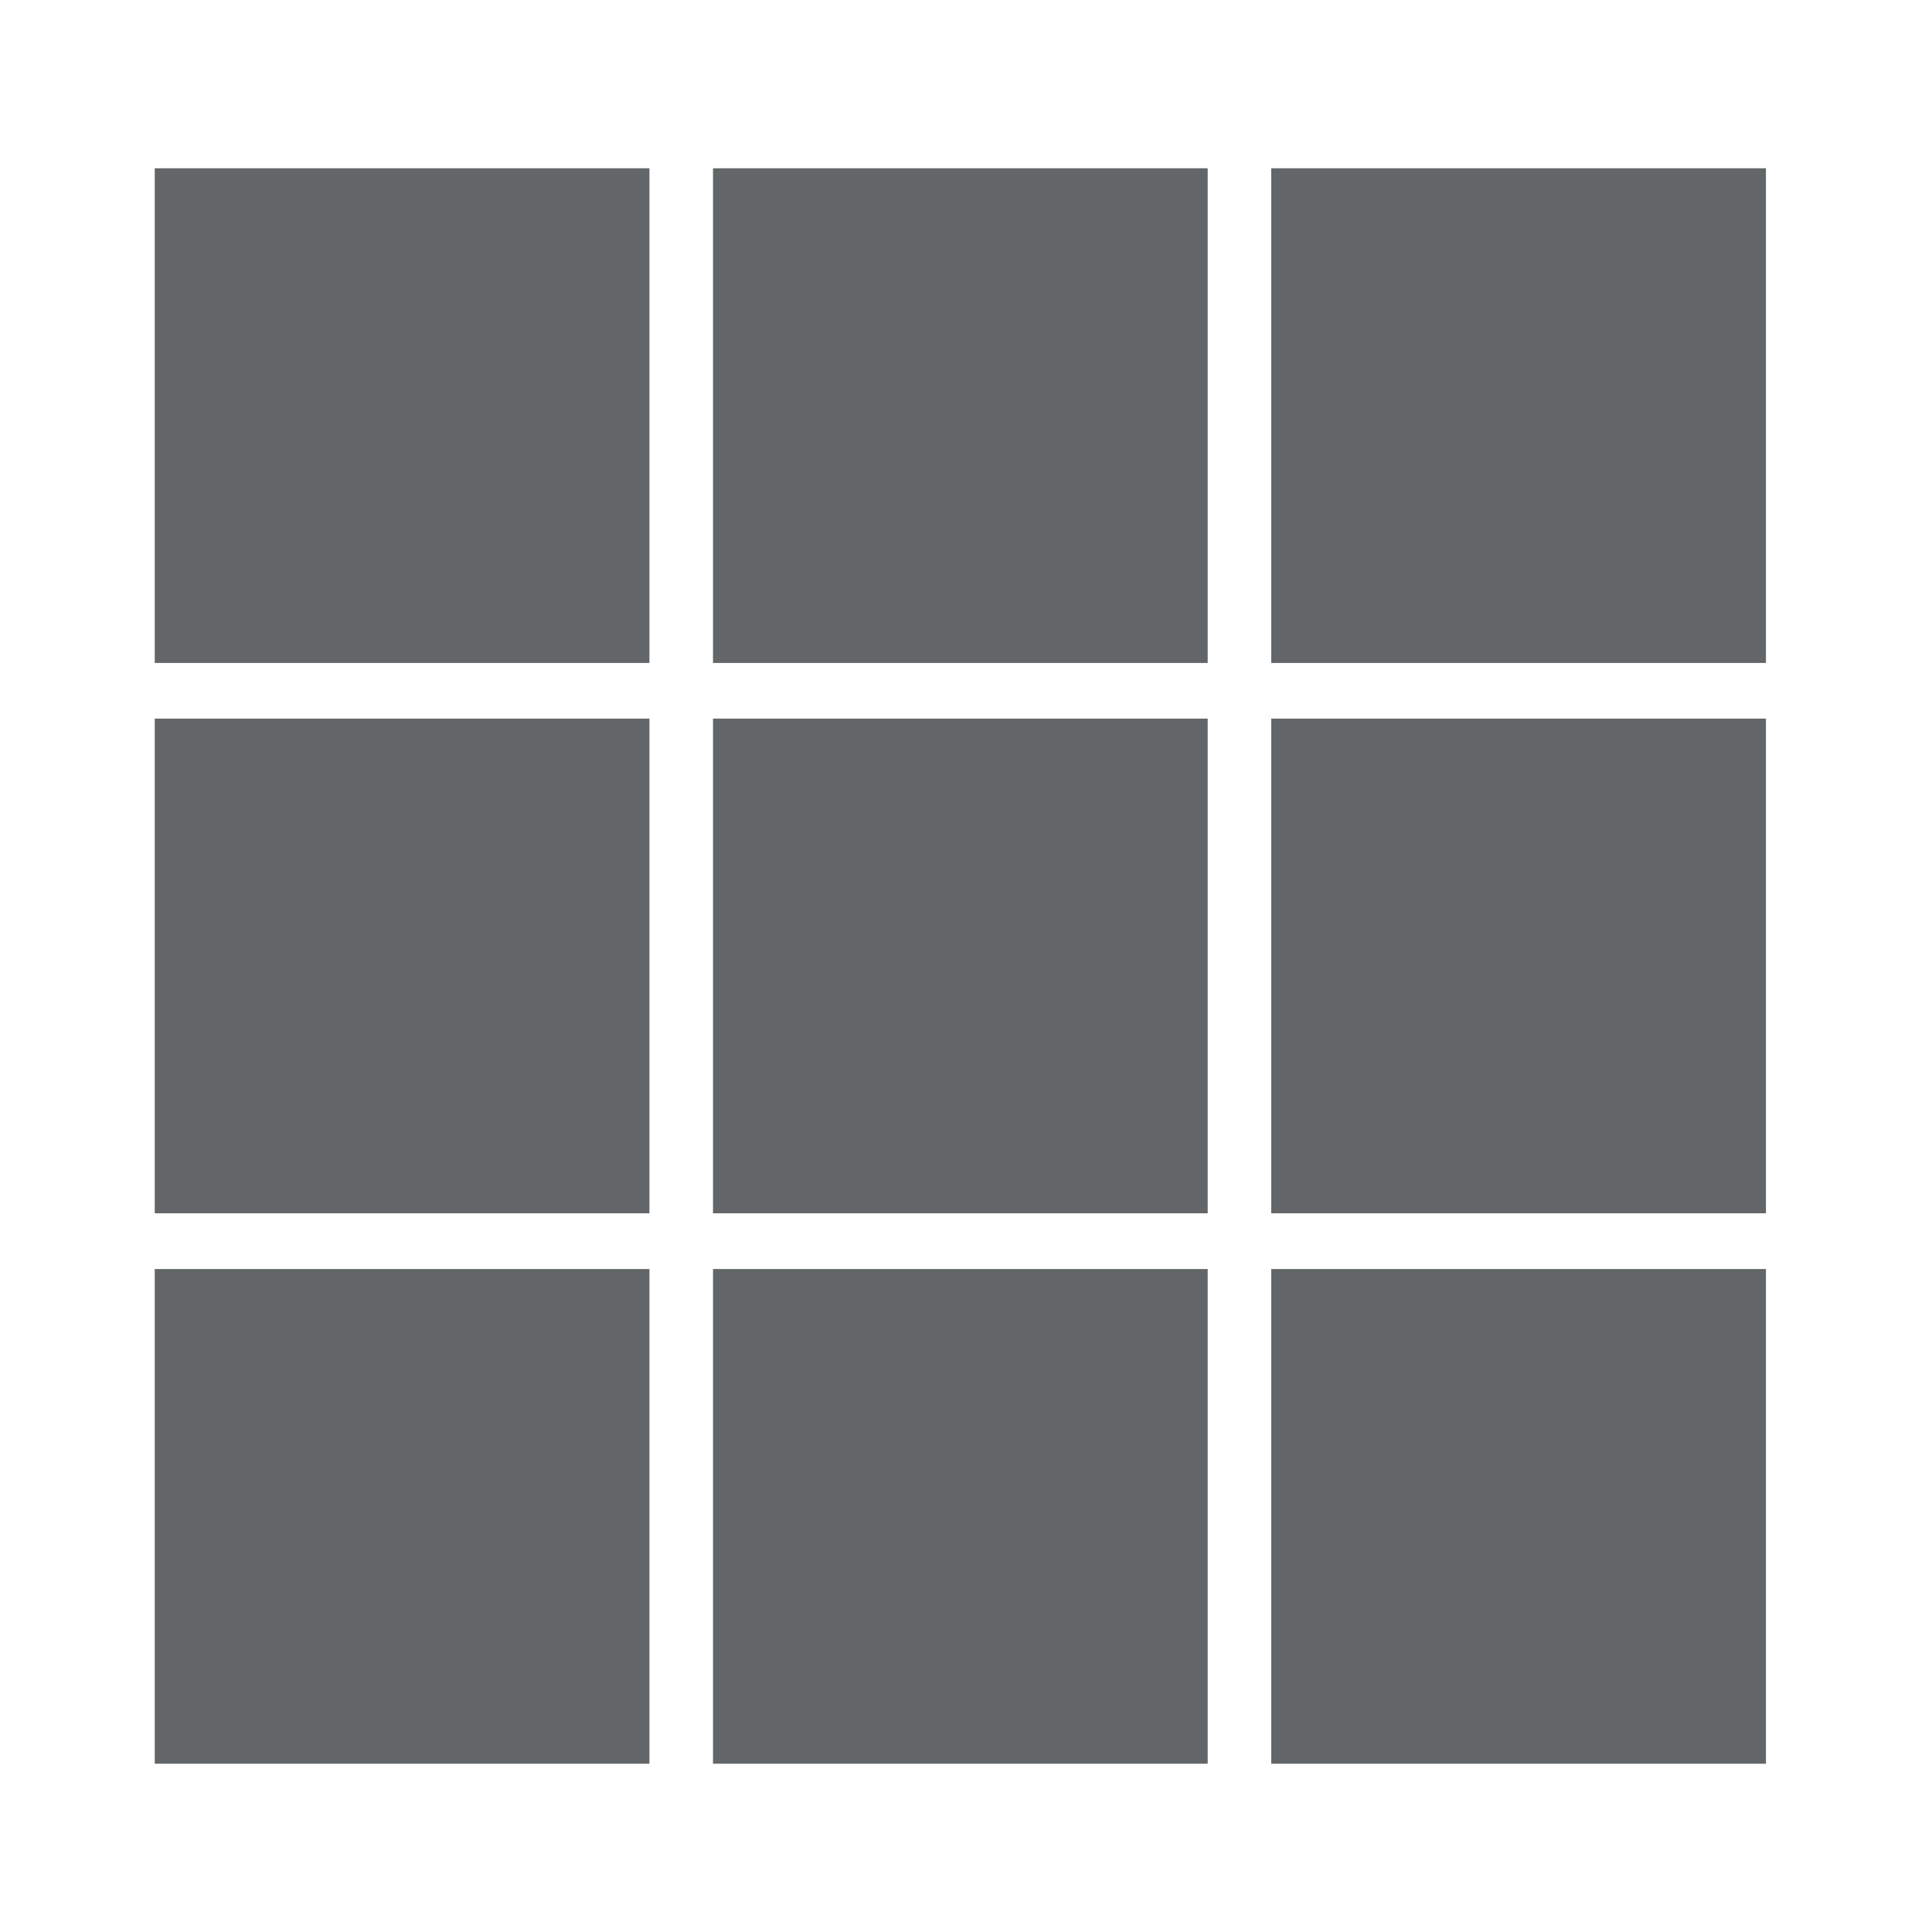 <?xml version="1.0" encoding="utf-8"?>
<!-- Generator: Adobe Illustrator 26.1.0, SVG Export Plug-In . SVG Version: 6.00 Build 0)  -->
<svg version="1.1" id="Calque_1" xmlns="http://www.w3.org/2000/svg" xmlns:xlink="http://www.w3.org/1999/xlink" x="0px" y="0px"
	 viewBox="0 0 200 200" style="enable-background:new 0 0 200 200;" xml:space="preserve">
<style type="text/css">
	.st0{fill:#626668;}
</style>
<rect x="16.02" y="17.42" class="st0" width="51.21" height="51.21"/>
<rect x="73.81" y="17.42" class="st0" width="51.21" height="51.21"/>
<rect x="131.6" y="17.42" class="st0" width="51.21" height="51.21"/>
<rect x="16.02" y="74.39" class="st0" width="51.21" height="51.21"/>
<rect x="73.81" y="74.39" class="st0" width="51.21" height="51.21"/>
<rect x="131.6" y="74.39" class="st0" width="51.21" height="51.21"/>
<rect x="16.02" y="131.37" class="st0" width="51.21" height="51.21"/>
<rect x="73.81" y="131.37" class="st0" width="51.21" height="51.21"/>
<rect x="131.6" y="131.37" class="st0" width="51.21" height="51.21"/>
</svg>
